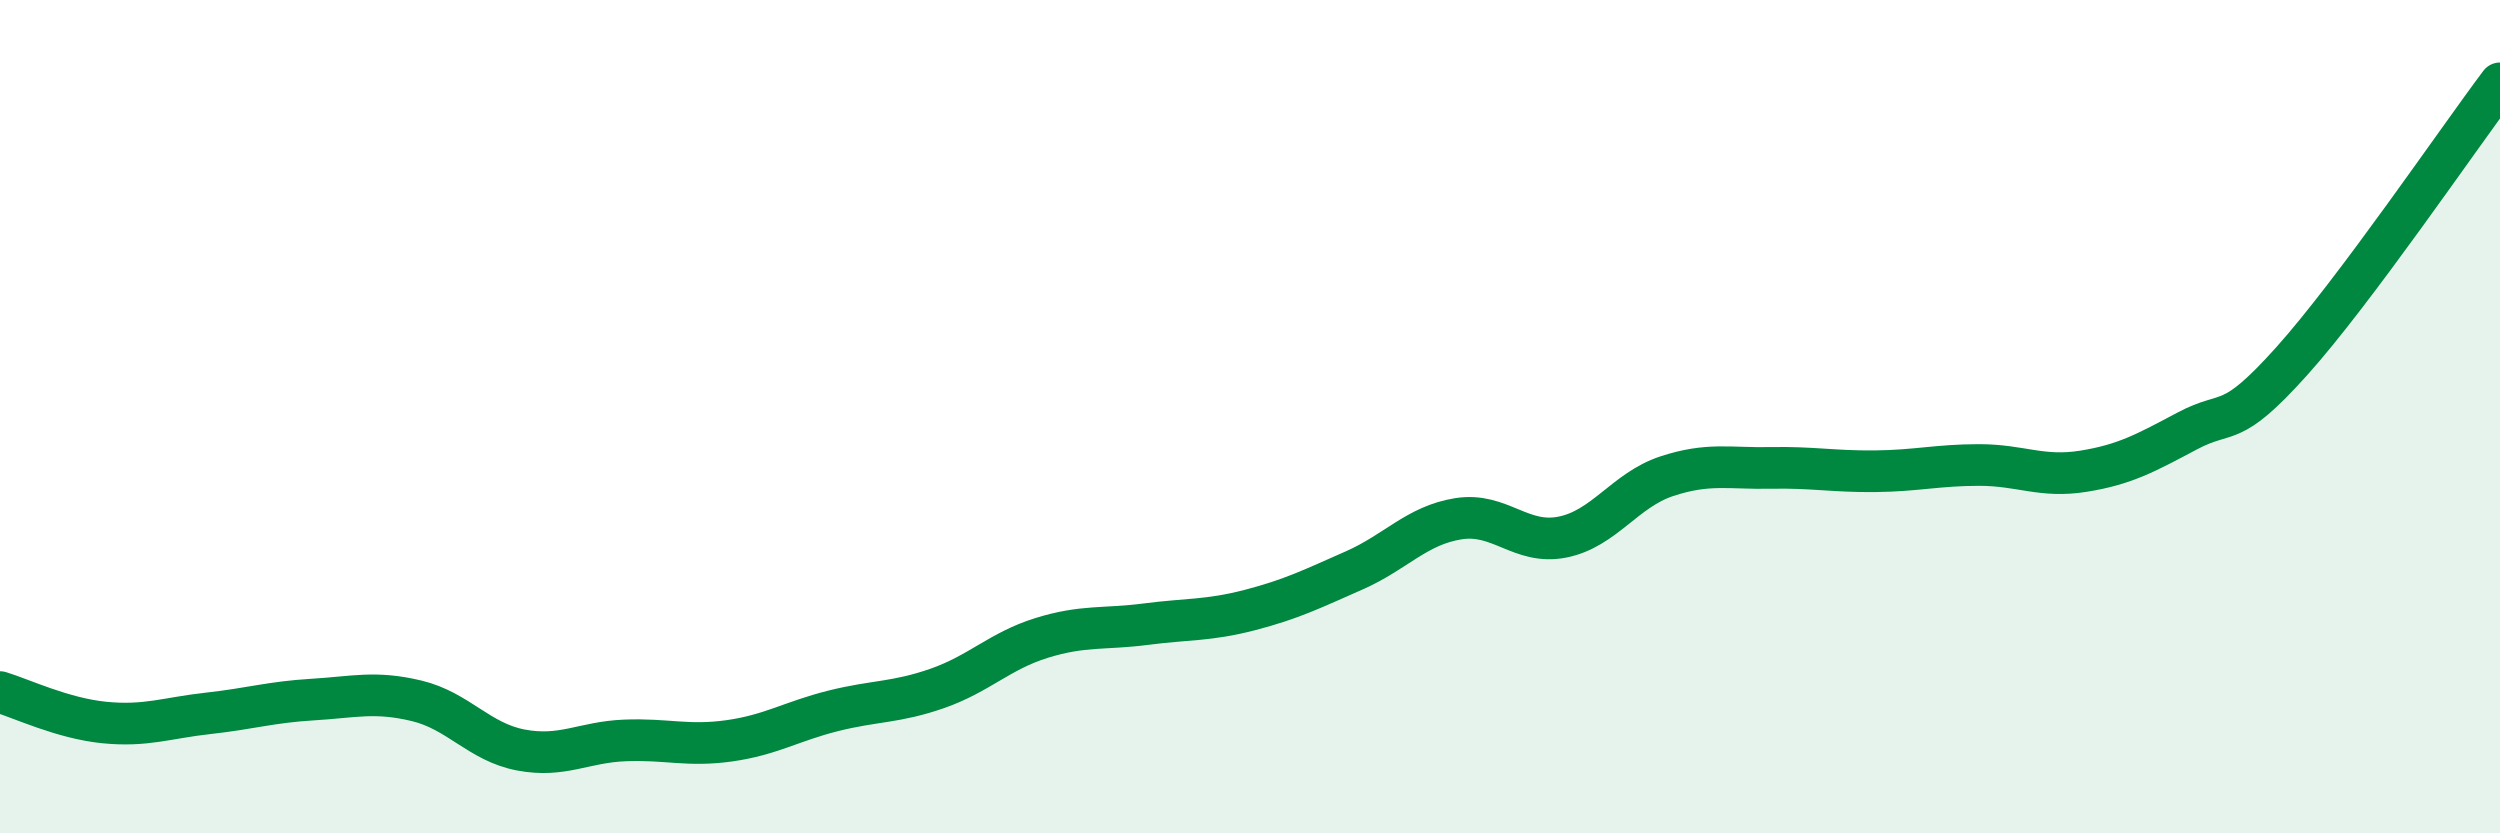 
    <svg width="60" height="20" viewBox="0 0 60 20" xmlns="http://www.w3.org/2000/svg">
      <path
        d="M 0,16.61 C 0.5,16.76 1.5,17.24 2.5,17.34 C 3.5,17.44 4,17.23 5,17.12 C 6,17.01 6.5,16.85 7.5,16.79 C 8.5,16.73 9,16.58 10,16.82 C 11,17.06 11.5,17.81 12.5,18 C 13.5,18.19 14,17.81 15,17.77 C 16,17.73 16.5,17.92 17.5,17.78 C 18.5,17.64 19,17.31 20,17.06 C 21,16.81 21.5,16.87 22.5,16.52 C 23.5,16.17 24,15.62 25,15.31 C 26,15 26.5,15.11 27.5,14.98 C 28.5,14.85 29,14.9 30,14.64 C 31,14.38 31.5,14.13 32.5,13.69 C 33.5,13.25 34,12.61 35,12.45 C 36,12.29 36.5,13.09 37.5,12.89 C 38.5,12.69 39,11.76 40,11.43 C 41,11.1 41.5,11.25 42.5,11.23 C 43.5,11.21 44,11.32 45,11.31 C 46,11.3 46.5,11.16 47.5,11.16 C 48.5,11.16 49,11.47 50,11.31 C 51,11.15 51.5,10.87 52.5,10.34 C 53.5,9.81 53.5,10.34 55,8.67 C 56.5,7 59,3.33 60,2L60 20L0 20Z"
        fill="#008740"
        opacity="0.1"
        stroke-linecap="round"
        stroke-linejoin="round"
      />
      <path
        d="M 0,16.61 C 0.5,16.76 1.5,17.24 2.5,17.34 C 3.5,17.44 4,17.23 5,17.12 C 6,17.01 6.5,16.85 7.5,16.79 C 8.5,16.73 9,16.58 10,16.82 C 11,17.06 11.5,17.81 12.5,18 C 13.5,18.19 14,17.81 15,17.77 C 16,17.73 16.5,17.92 17.5,17.78 C 18.5,17.64 19,17.31 20,17.06 C 21,16.81 21.5,16.87 22.5,16.52 C 23.5,16.17 24,15.62 25,15.31 C 26,15 26.5,15.11 27.5,14.98 C 28.5,14.85 29,14.9 30,14.64 C 31,14.38 31.5,14.13 32.5,13.69 C 33.5,13.25 34,12.61 35,12.45 C 36,12.29 36.5,13.09 37.5,12.89 C 38.5,12.69 39,11.76 40,11.43 C 41,11.1 41.5,11.25 42.5,11.23 C 43.5,11.21 44,11.32 45,11.31 C 46,11.3 46.5,11.16 47.5,11.16 C 48.5,11.16 49,11.47 50,11.31 C 51,11.15 51.5,10.87 52.5,10.34 C 53.5,9.81 53.5,10.34 55,8.67 C 56.5,7 59,3.33 60,2"
        stroke="#008740"
        stroke-width="1"
        fill="none"
        stroke-linecap="round"
        stroke-linejoin="round"
      />
    </svg>
  